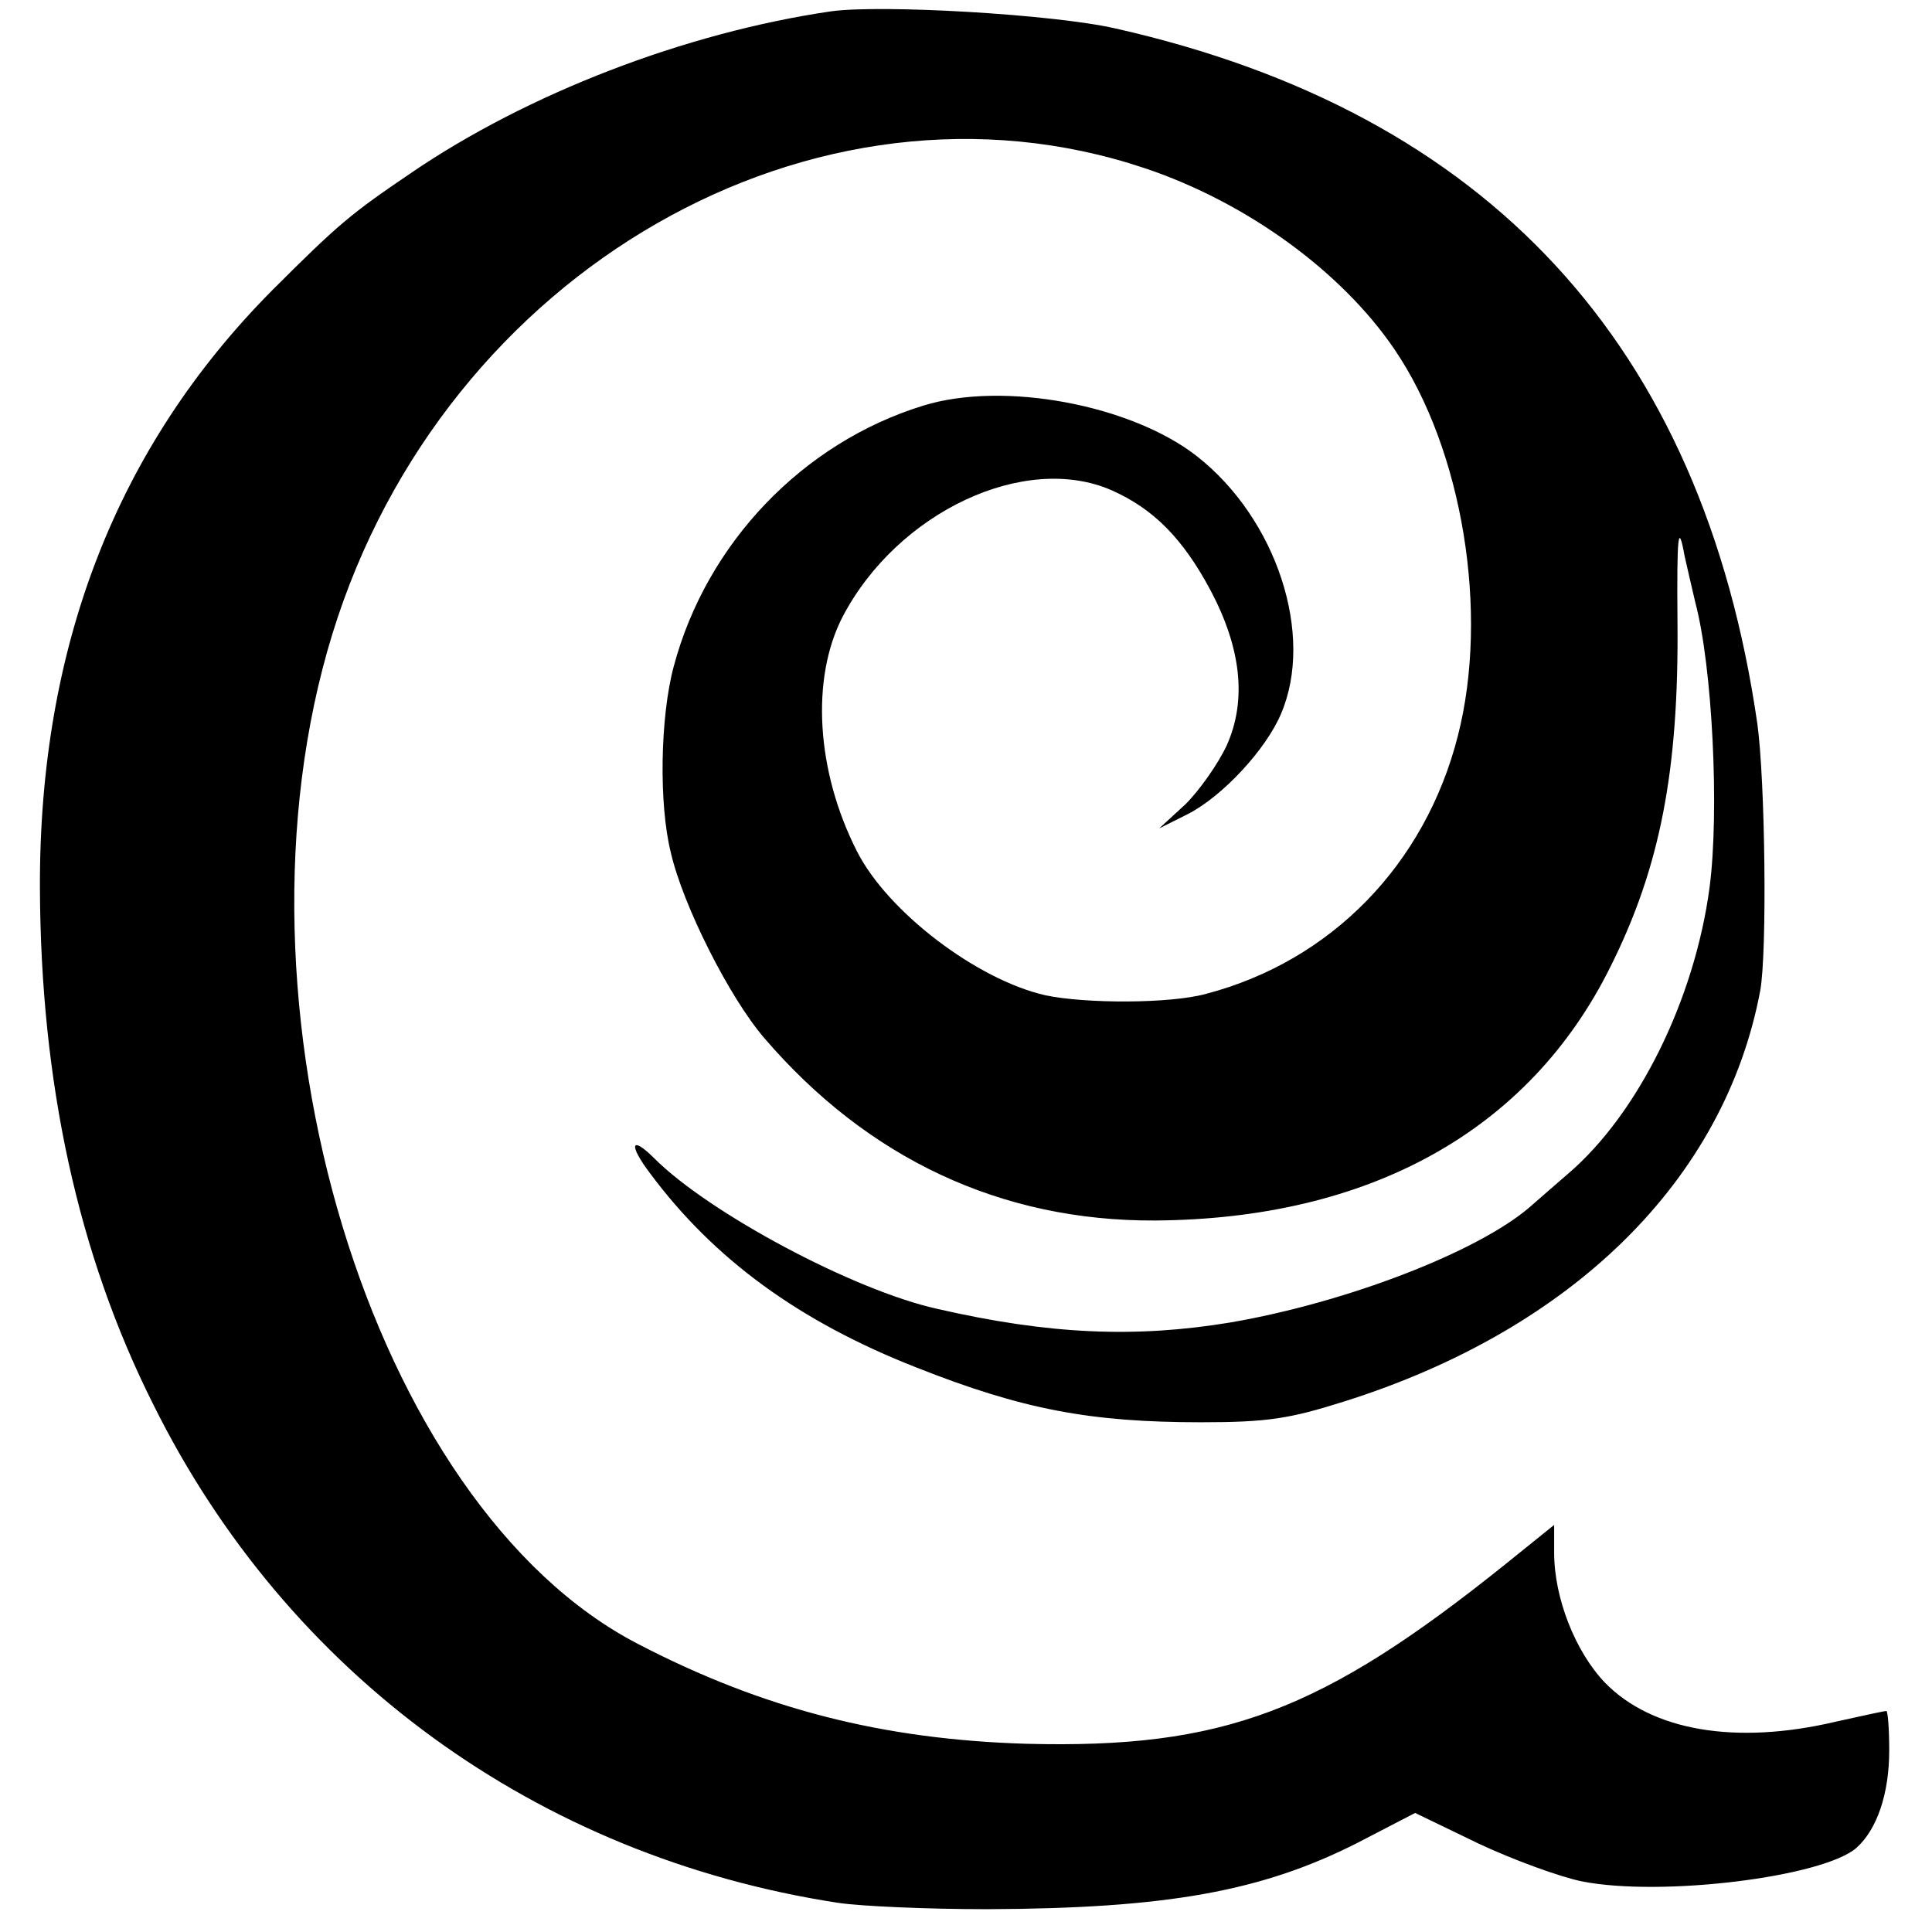 <?xml version="1.0" standalone="no"?>
<!DOCTYPE svg PUBLIC "-//W3C//DTD SVG 20010904//EN"
 "http://www.w3.org/TR/2001/REC-SVG-20010904/DTD/svg10.dtd">
<svg version="1.0" xmlns="http://www.w3.org/2000/svg"
 width="271pt" height="271pt" viewBox="0 0 271 271"
 preserveAspectRatio="xMidYMid meet">
<g transform="translate(0,271) scale(0.1,-0.1)"
fill="#000000" stroke="none">
<path d="M1165 2694 c-204 -30 -425 -115 -589 -227 -84 -57 -101 -71 -195
-165 -217 -219 -326 -498 -325 -837 1 -273 53 -514 159 -725 188 -379 538
-634 960 -699 33 -5 128 -9 210 -9 252 1 385 25 519 93 l81 42 89 -43 c49 -23
115 -47 145 -53 111 -22 338 6 385 47 29 26 46 76 46 137 0 30 -2 55 -4 55 -3
0 -35 -7 -71 -15 -140 -33 -258 -13 -324 55 -41 43 -71 118 -71 182 l0 39 -67
-54 c-259 -208 -397 -260 -673 -253 -202 6 -370 49 -545 140 -375 194 -588
898 -429 1416 157 511 678 809 1140 654 143 -48 276 -145 350 -254 96 -141
133 -370 89 -542 -46 -181 -178 -316 -353 -362 -50 -14 -170 -14 -226 -2 -96
22 -221 117 -264 202 -57 112 -65 242 -20 329 77 147 256 231 378 177 58 -26
99 -67 138 -140 43 -81 51 -154 23 -217 -12 -26 -38 -63 -58 -83 l-37 -34 40
20 c49 25 110 91 131 141 47 110 -6 273 -118 361 -92 72 -271 106 -384 71
-169 -52 -304 -193 -350 -366 -19 -71 -21 -193 -4 -261 17 -74 82 -203 131
-260 145 -169 332 -257 548 -256 301 2 525 126 639 356 70 140 96 276 94 484
-1 121 1 142 10 92 3 -14 10 -43 15 -65 24 -90 34 -293 20 -400 -21 -157 -100
-317 -198 -401 -14 -12 -38 -33 -54 -47 -73 -63 -257 -134 -420 -162 -133 -22
-254 -17 -411 19 -118 26 -321 135 -397 211 -33 33 -37 20 -6 -21 90 -121 210
-208 373 -272 149 -59 244 -77 400 -77 93 0 124 5 200 29 321 101 534 311 584
576 10 54 7 296 -4 375 -77 532 -378 857 -900 975 -87 20 -330 34 -400 24z"/>
</g>
</svg>
